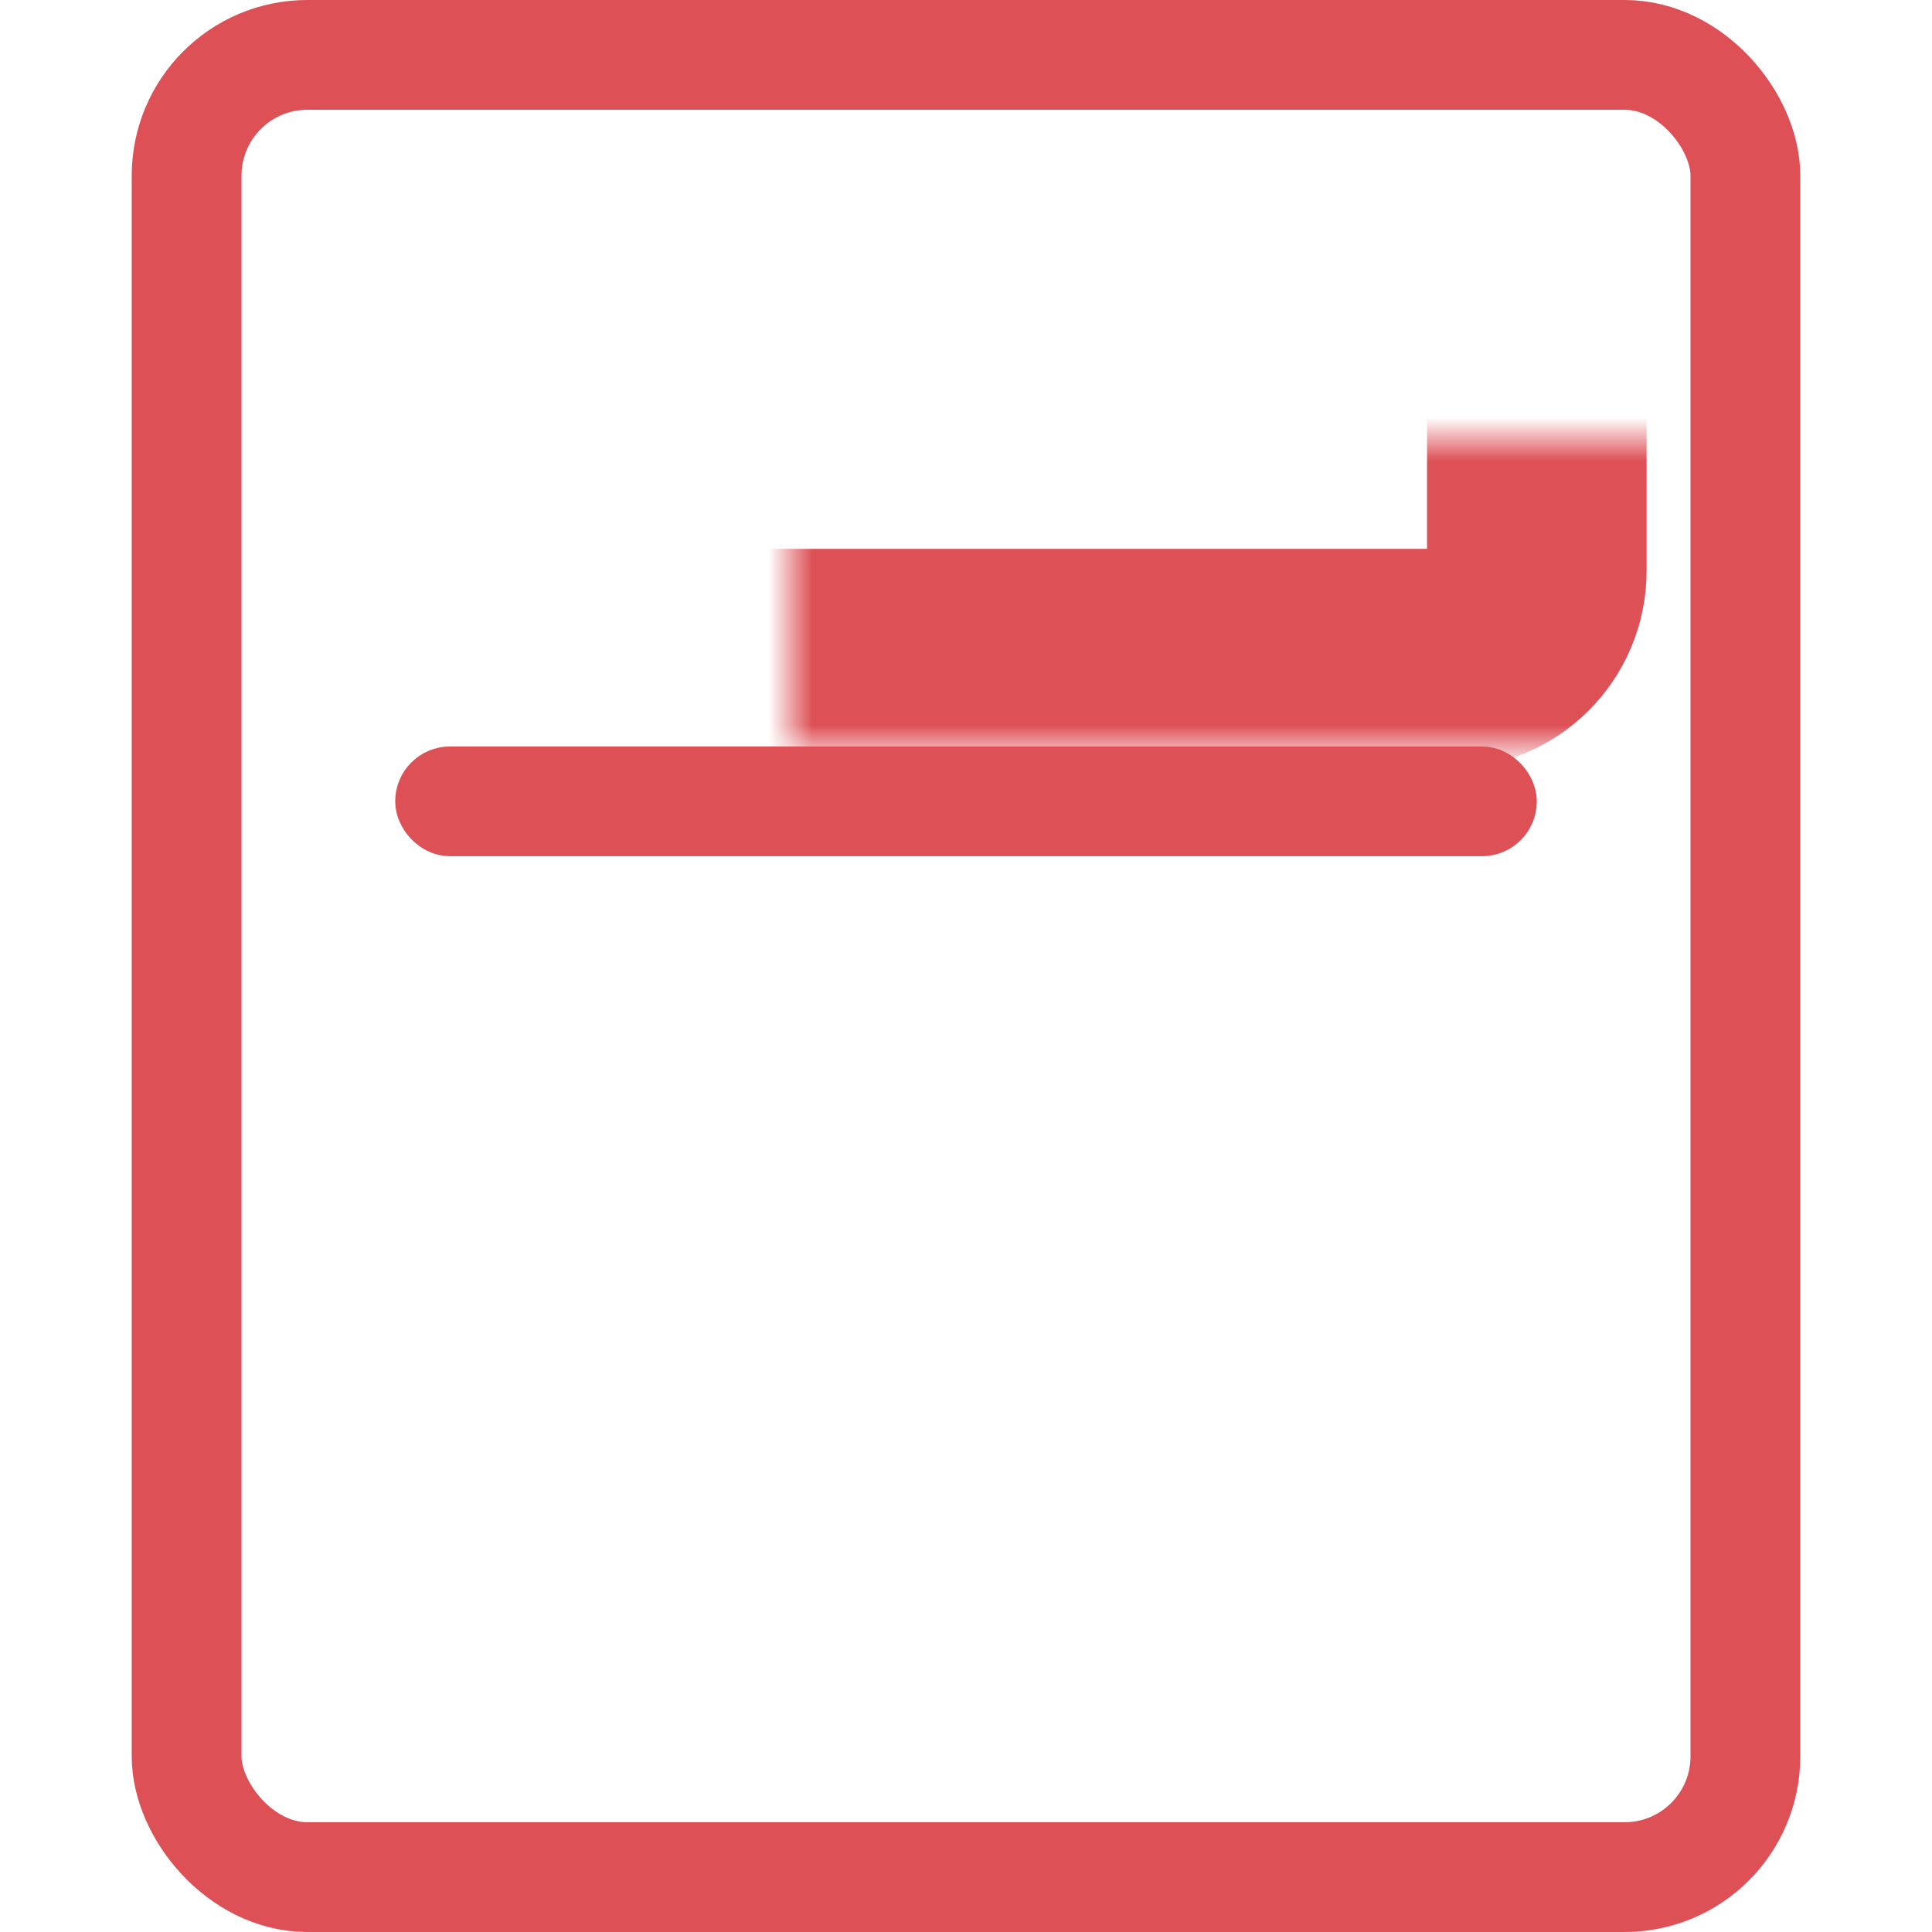 <svg width="44" height="44" viewBox="0 0 44 44" fill="none" xmlns="http://www.w3.org/2000/svg">
<rect x="4.25" y="1.25" width="35.5" height="41.5" rx="2.75" stroke="#DD5056" stroke-width="2.5"/>
<mask id="path-2-inside-1_9783_37257" fill="white">
<rect x="28" y="22" width="7" height="16" rx="2"/>
</mask>
<rect x="28" y="22" width="7" height="16" rx="2" stroke="#DD5056" stroke-width="5" mask="url(#path-2-inside-1_9783_37257)"/>
<mask id="path-3-inside-2_9783_37257" fill="white">
<rect x="19" y="22" width="7" height="7" rx="2"/>
</mask>
<rect x="19" y="22" width="7" height="7" rx="2" stroke="#DD5056" stroke-width="5" mask="url(#path-3-inside-2_9783_37257)"/>
<rect x="9.625" y="17.625" width="24.75" height="1.25" rx="0.625" stroke="#DD5056" stroke-width="1.25"/>
<mask id="path-5-inside-3_9783_37257" fill="white">
<rect x="19" y="31" width="7" height="7" rx="2"/>
</mask>
<rect x="19" y="31" width="7" height="7" rx="2" stroke="#DD5056" stroke-width="5" mask="url(#path-5-inside-3_9783_37257)"/>
<mask id="path-6-inside-4_9783_37257" fill="white">
<rect x="9" y="22" width="7" height="7" rx="2"/>
</mask>
<rect x="9" y="22" width="7" height="7" rx="2" stroke="#DD5056" stroke-width="5" mask="url(#path-6-inside-4_9783_37257)"/>
<mask id="path-7-inside-5_9783_37257" fill="white">
<rect x="9" y="5" width="26" height="10" rx="2"/>
</mask>
<rect x="9" y="5" width="26" height="10" rx="2" stroke="#DD5056" stroke-width="5" mask="url(#path-7-inside-5_9783_37257)"/>
<mask id="path-8-inside-6_9783_37257" fill="white">
<rect x="9" y="31" width="7" height="7" rx="2"/>
</mask>
<rect x="9" y="31" width="7" height="7" rx="2" stroke="#DD5056" stroke-width="5" mask="url(#path-8-inside-6_9783_37257)"/>
</svg>
